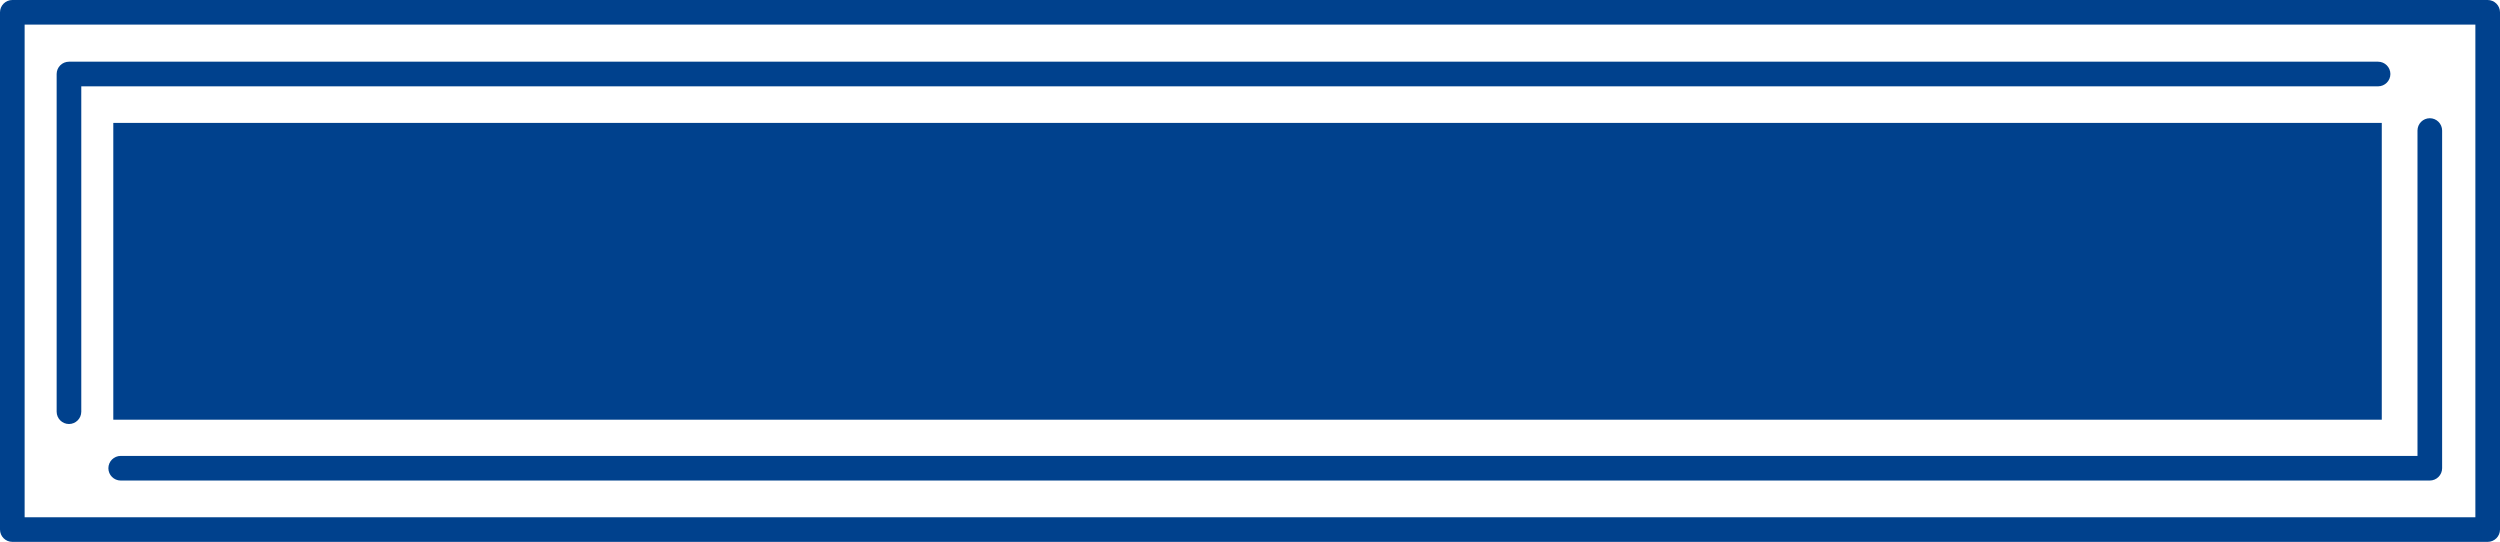 <?xml version="1.0" encoding="UTF-8" standalone="no"?><svg xmlns="http://www.w3.org/2000/svg" xmlns:xlink="http://www.w3.org/1999/xlink" fill="#000000" height="44" preserveAspectRatio="xMidYMid meet" version="1" viewBox="23.7 28.0 203.0 44.0" width="203" zoomAndPan="magnify"><g id="change1_1"><path d="m221,67.02H33.5c-.55,0-1-.45-1-1s.45-1,1-1h186.5v-26.42c0-.55.45-1,1-1s1,.45,1,1v27.42c0,.55-.45,1-1,1Z" fill="#00418d"/></g><g id="change1_2"><path d="M32.9 37.98H217.1V62.08H32.9z" fill="#00418d"/></g><g id="change1_3"><path d="m225.7,72H24.7c-.55,0-1-.45-1-1V29c0-.55.45-1,1-1h201c.55,0,1,.45,1,1v42c0,.55-.45,1-1,1Zm-200-2h199V30H25.7v40Z" fill="#00418d"/></g><g id="change1_4"><path d="m29.3,62.43c-.55,0-1-.45-1-1v-27.42c0-.55.45-1,1-1h187.5c.55,0,1,.45,1,1s-.45,1-1,1H30.3v26.42c0,.55-.45,1-1,1Z" fill="#00418d"/></g></svg>